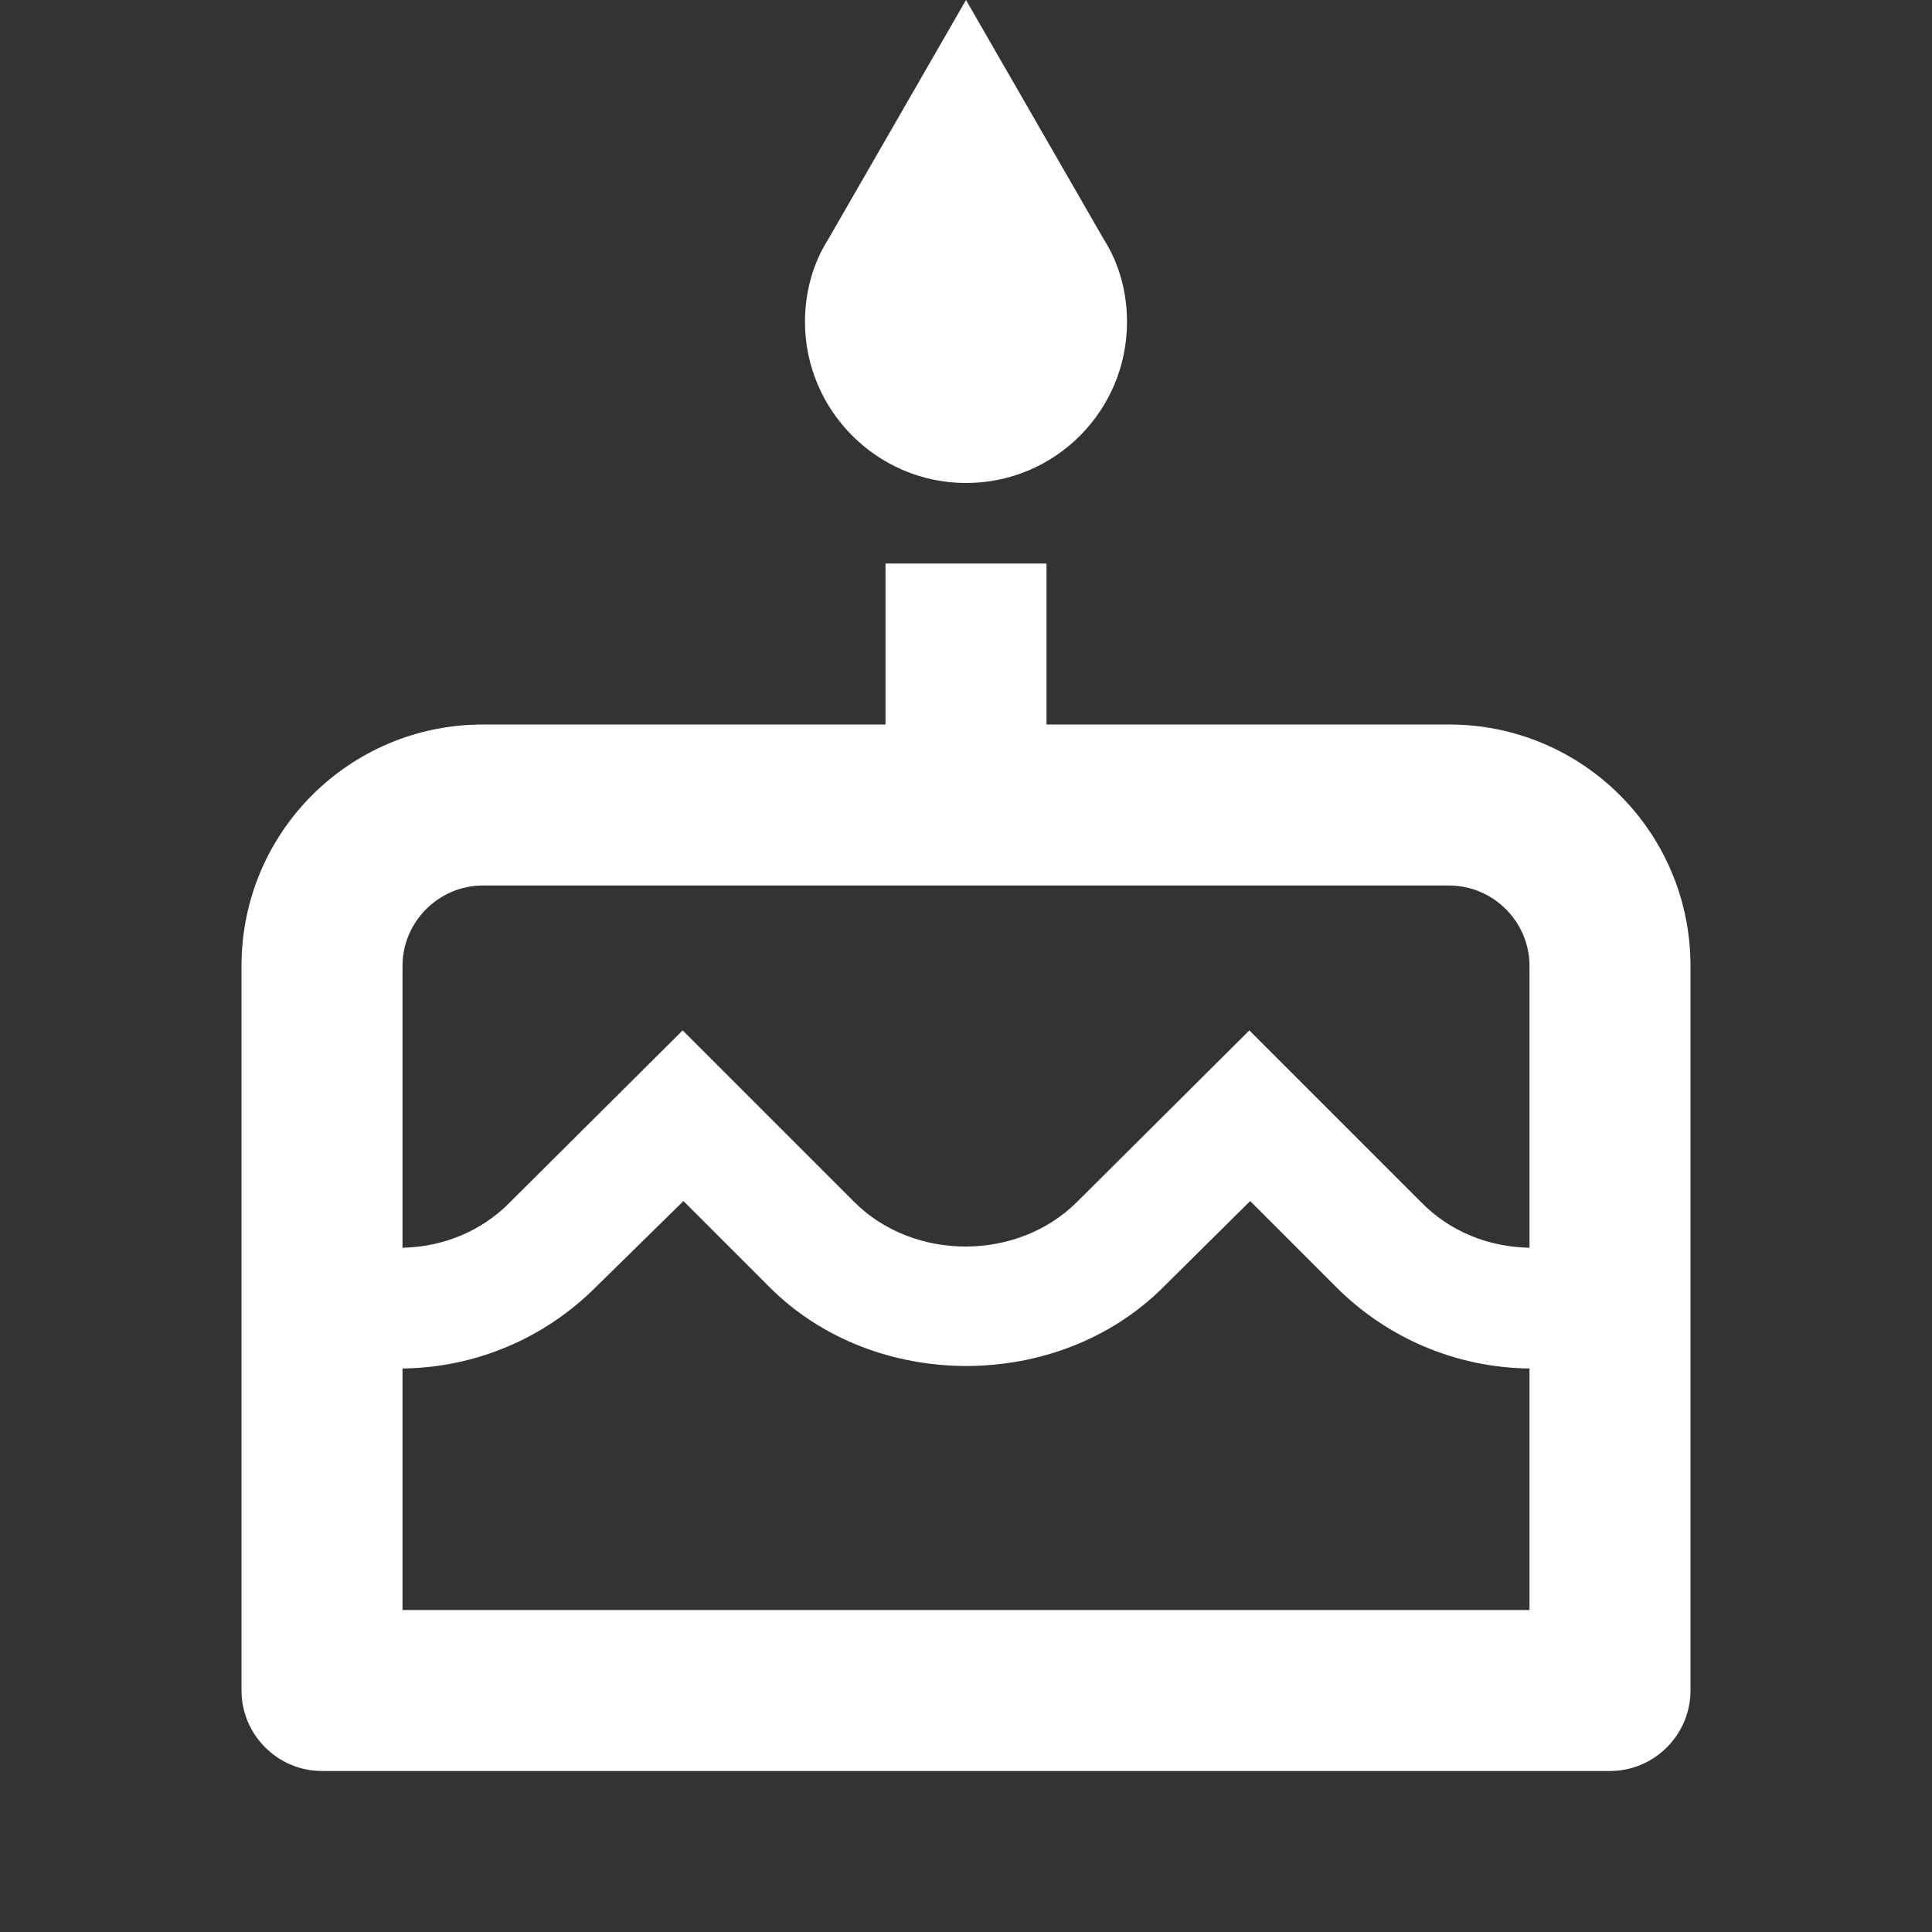 <svg xmlns="http://www.w3.org/2000/svg" height="24px" viewBox="0 0 24 24" width="24px" fill="#FFFFFF"><rect x="0" y="0" width="24" height="24" fill="#333333" stroke="none"/><path d="M0 0h24v24H0V0z" fill="none"/><path d="M12 6c1.11 0 2-.9 2-2 0-.38-.1-.73-.29-1.03L12 0l-1.71 2.97c-.19.3-.29.65-.29 1.03 0 1.1.9 2 2 2zm6 3h-5V7h-2v2H6c-1.66 0-3 1.34-3 3v9c0 .55.45 1 1 1h16c.55 0 1-.45 1-1v-9c0-1.66-1.34-3-3-3zm1 11H5v-3c.9-.01 1.76-.37 2.4-1.01l1.09-1.07 1.07 1.07c1.31 1.31 3.59 1.3 4.89 0l1.08-1.07 1.07 1.07c.64.64 1.5 1 2.4 1.01v3zm0-4.5c-.51-.01-.99-.2-1.35-.57l-2.13-2.13-2.14 2.13c-.74.74-2.03.74-2.77 0L8.48 12.8l-2.14 2.13c-.35.36-.83.56-1.34.57V12c0-.55.45-1 1-1h12c.55 0 1 .45 1 1v3.5z"/></svg>